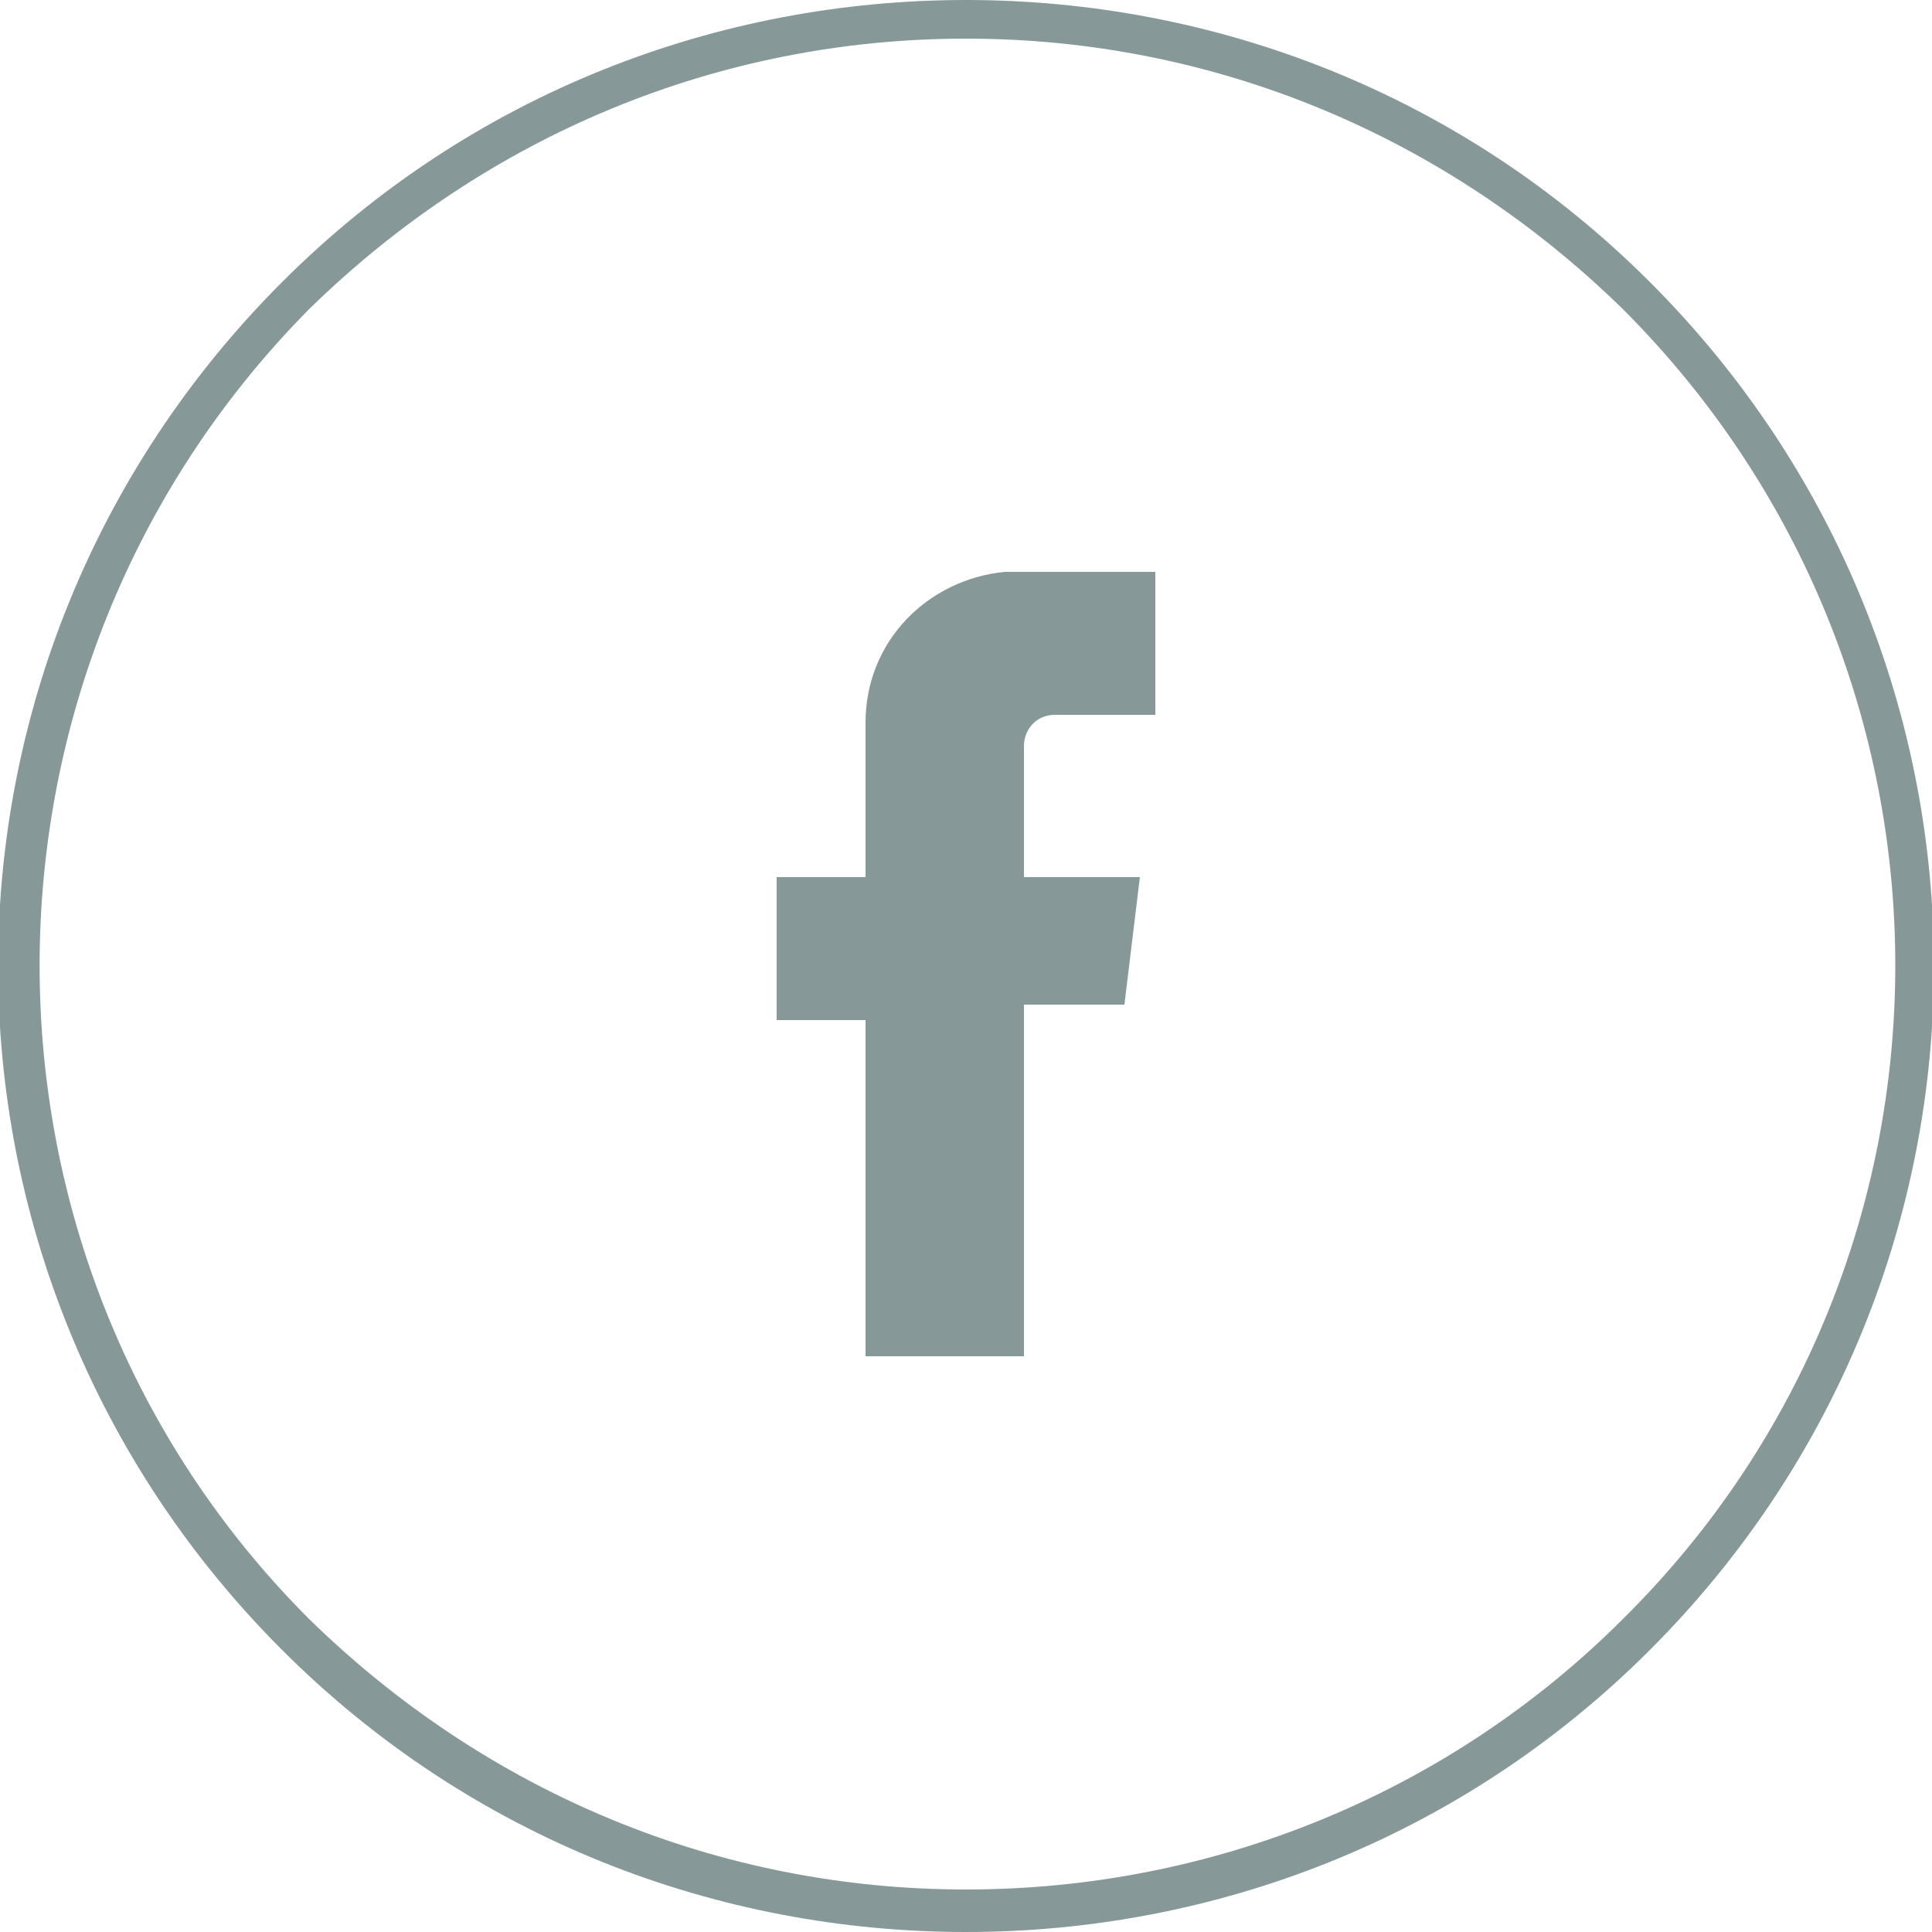 <?xml version="1.0" encoding="utf-8"?>
<!-- Generator: Adobe Illustrator 18.1.0, SVG Export Plug-In . SVG Version: 6.00 Build 0)  -->
<svg version="1.1" id="Ebene_1" xmlns="http://www.w3.org/2000/svg" xmlns:xlink="http://www.w3.org/1999/xlink" x="0px" y="0px"
	 viewBox="0 0 50 50" enable-background="new 0 0 50 50" xml:space="preserve">
<g>
	<path fill="#879898" d="M25,1c6.4,0,12.4,2.5,17,7c9.4,9.4,9.4,24.6,0,33.9c-4.5,4.5-10.6,7-17,7c-6.4,0-12.4-2.5-17-7
		C-1.3,32.6-1.3,17.4,8,8C12.6,3.5,18.6,1,25,1 M25,0C18.6,0,12.2,2.4,7.3,7.3c-9.8,9.8-9.8,25.6,0,35.4C12.2,47.6,18.6,50,25,50
		s12.8-2.4,17.7-7.3c9.8-9.8,9.8-25.6,0-35.4C37.8,2.4,31.4,0,25,0L25,0z"/>
</g>
<path fill="#879898" d="M26.5,22.7v-3.3h0c0,0,0,0,0-0.1c0-0.4,0.3-0.8,0.8-0.8h2.6v-1.3v-0.5v-1.9H26v0c-2,0.2-3.6,1.8-3.6,3.9v4
	h-2.3v3.7h2.3v8.7h4.1V26h2.6l0.4-3.3H26.5z"/>
</svg>
